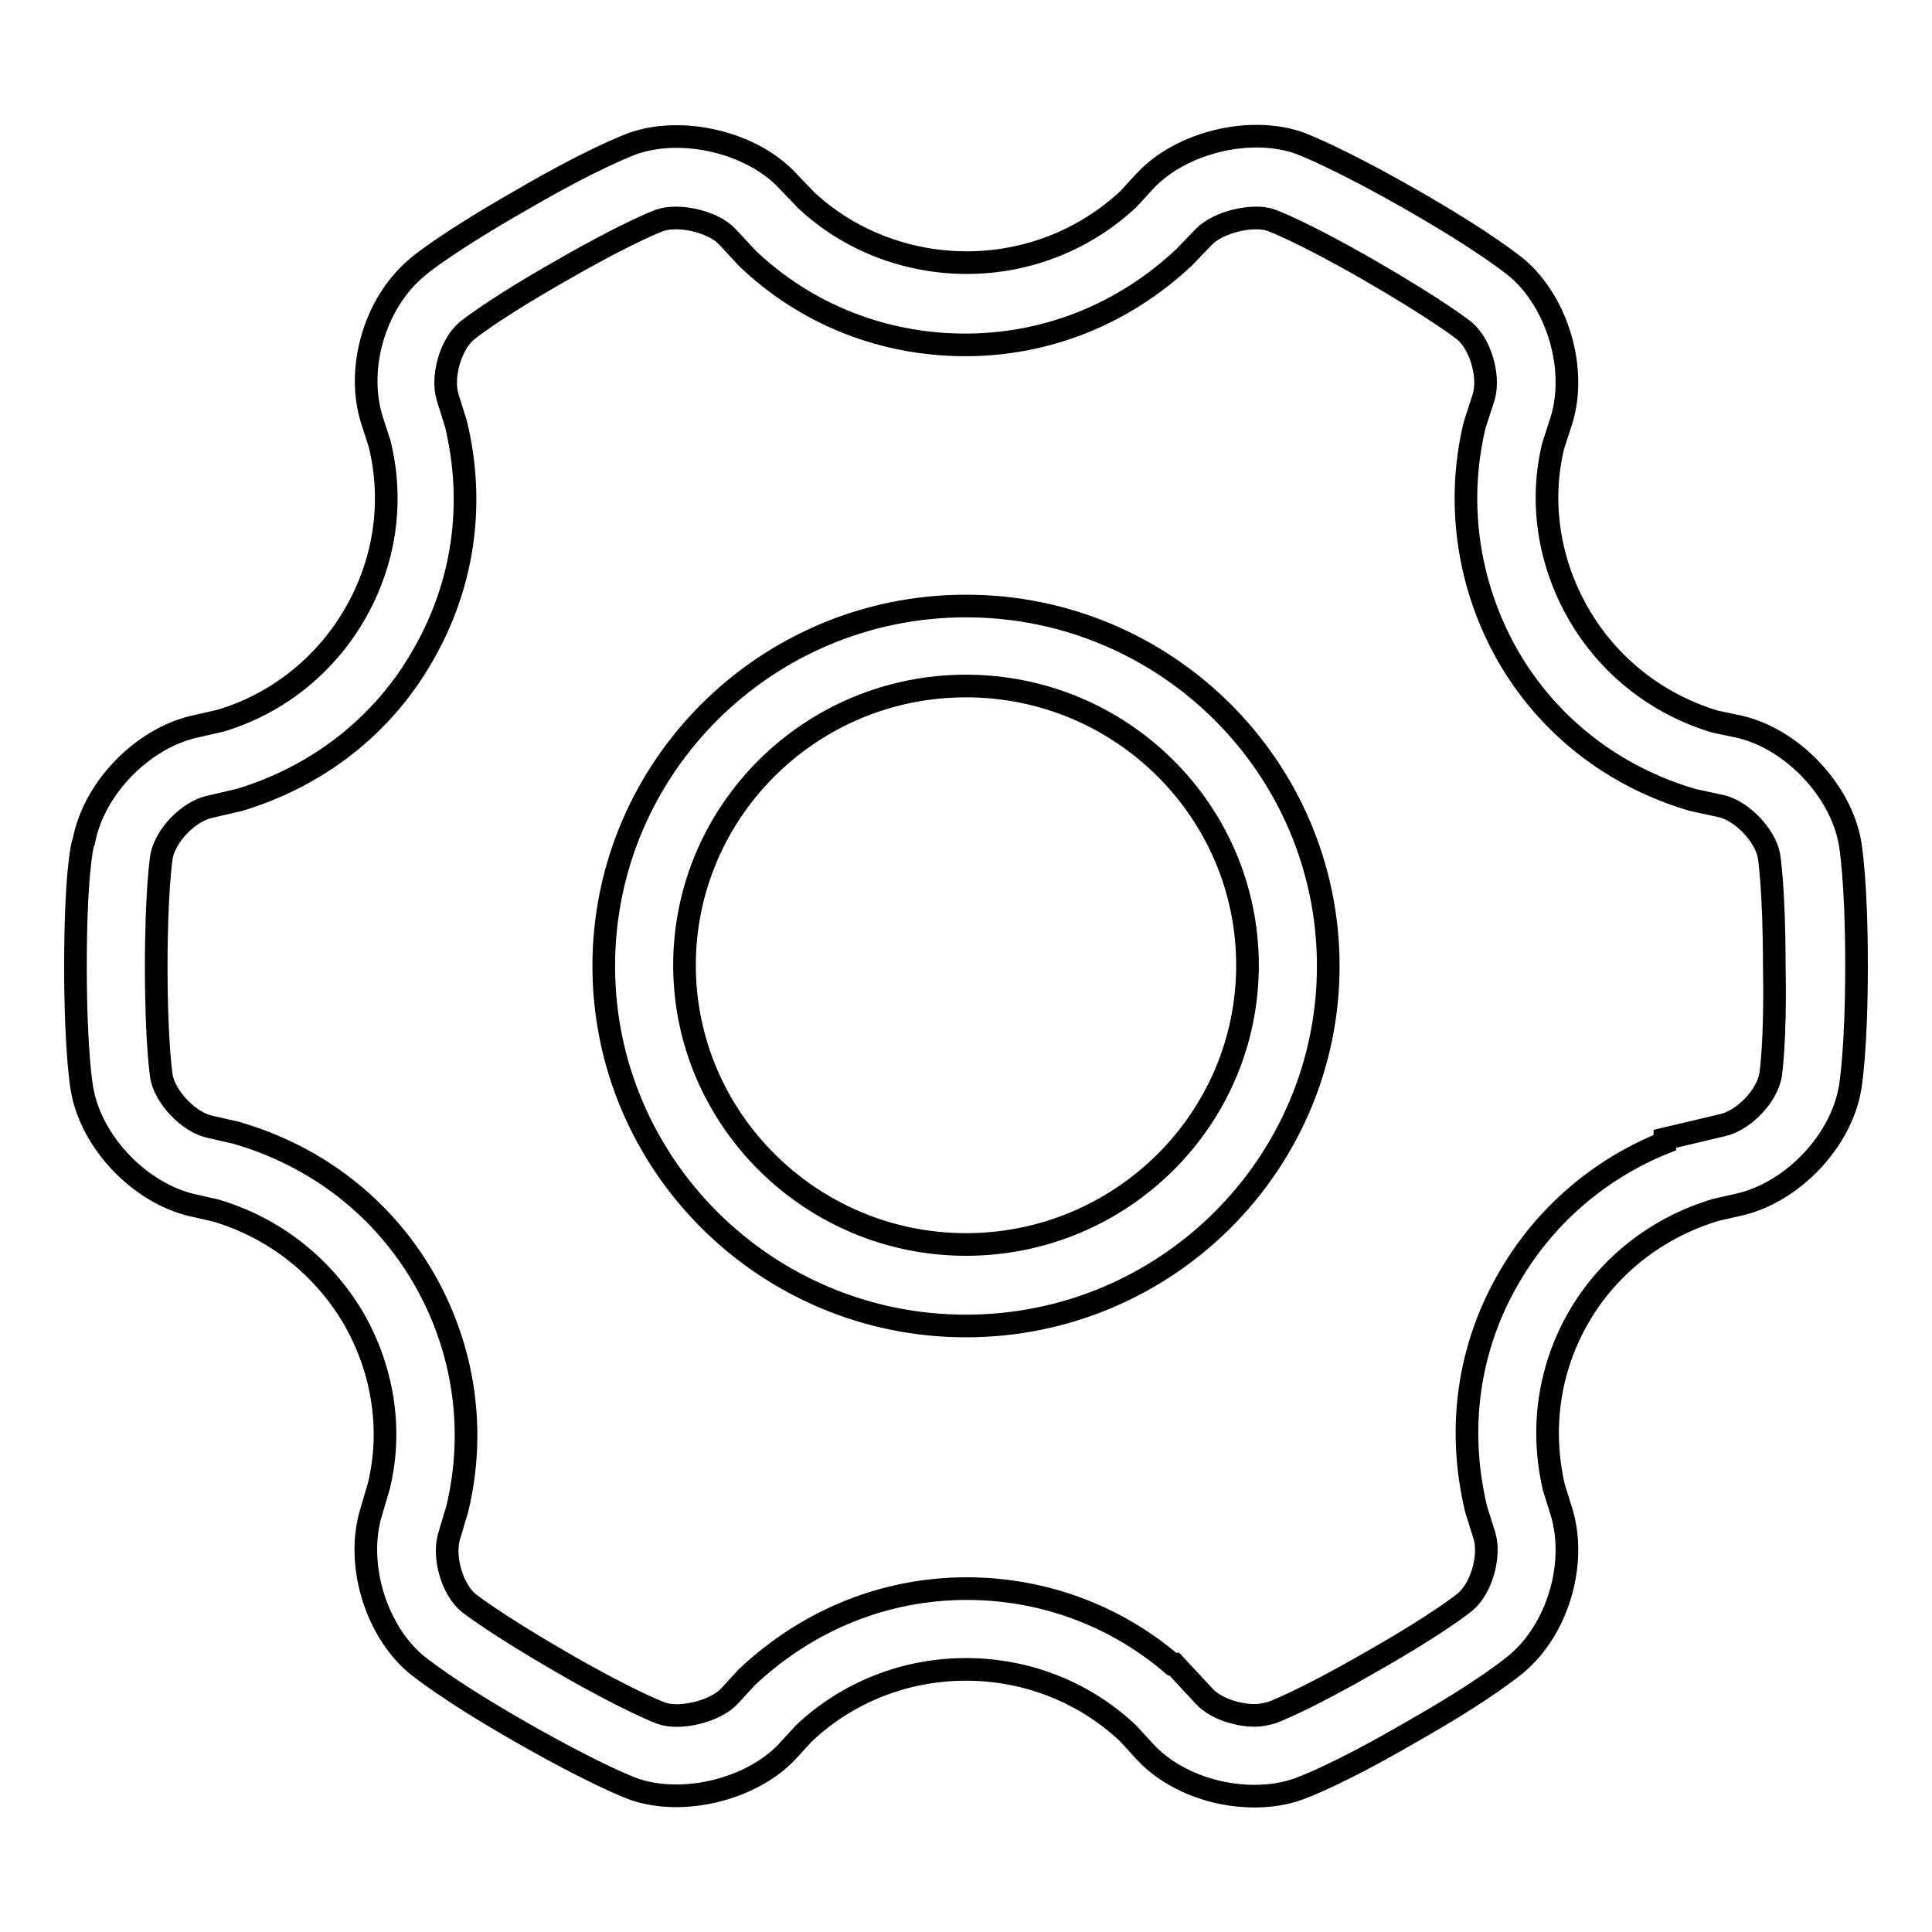 <?xml version="1.0" encoding="utf-8"?>
<!-- Svg Vector Icons : http://www.onlinewebfonts.com/icon -->
<!DOCTYPE svg PUBLIC "-//W3C//DTD SVG 1.1//EN" "http://www.w3.org/Graphics/SVG/1.1/DTD/svg11.dtd">
<svg version="1.1" xmlns="http://www.w3.org/2000/svg" xmlns:xlink="http://www.w3.org/1999/xlink" x="0px" y="0px" viewBox="0 0 256 256" enable-background="new 0 0 256 256" xml:space="preserve">
<g> <path stroke-width="3" fill-opacity="0" stroke="#000000"  d="M245.1,111.5c-1.3-6.9-7.7-13.6-14.6-15.2l-3.3-0.7c-7.6-2.3-14-7.3-18-14.2c-4-6.9-5.2-14.9-3.4-22.3 l1.1-3.4c2.1-6.8-0.5-15.6-5.9-20.2c-0.4-0.3-4.1-3.4-13.9-9c-9.8-5.6-14.3-7.3-14.8-7.5c-6.6-2.4-15.8-0.1-20.5,4.9l-2.3,2.5 c-5.8,5.4-13.4,8.4-21.4,8.4c-8,0-15.6-3-21.2-8.2l-2.5-2.6c-4.7-5.1-13.9-7.3-20.5-5c-0.5,0.2-5,1.8-14.8,7.5 c-9.8,5.6-13.5,8.6-13.9,9c-5.5,4.6-8.1,13.3-5.9,20.2l1,3.1c1.9,7.7,0.7,15.7-3.3,22.6c-4,6.9-10.4,11.9-17.8,14.1l-3.5,0.8 c-6.9,1.6-13.3,8.2-14.6,15.2C10.8,112,10,116.7,10,128c0,11.3,0.8,16,0.9,16.5c1.3,7,7.7,13.6,14.6,15.2l3.1,0.7 c7.7,2.3,14.1,7.3,18.2,14.2c4,6.9,5.2,14.9,3.4,22.3l-1,3.4c-2.1,6.8,0.5,15.6,5.9,20.2c0.4,0.3,4.1,3.4,13.9,9 c9.8,5.6,14.3,7.3,14.8,7.5c6.6,2.4,15.8,0.1,20.5-4.9l2.2-2.4c5.8-5.5,13.5-8.5,21.5-8.5c8,0,15.7,3,21.5,8.5l2.2,2.4 c3.4,3.7,9,5.9,14.5,5.9c2.1,0,4.1-0.3,6-1c0.5-0.2,5-1.8,14.8-7.5c9.9-5.6,13.5-8.7,13.9-9c5.5-4.6,8.1-13.3,6-20.2l-1-3.2 c-1.8-7.7-0.7-15.7,3.3-22.6c4-6.9,10.5-11.9,18.2-14.2l3.1-0.7c6.9-1.6,13.3-8.2,14.6-15.2c0.1-0.5,0.9-5.2,0.9-16.5 C246,116.7,245.2,112,245.1,111.5z M234.6,142.5c-0.5,2.8-3.6,6-6.4,6.6l-7.6,1.8v0.5c-8.7,3.5-15.9,9.7-20.6,17.8 c-5.4,9.2-7,20-4.4,30.8l1.1,3.5c0.8,2.7-0.4,7-2.6,8.8c0,0-3.4,2.8-12.4,7.9c-9,5.2-13.1,6.7-13.1,6.7c-0.7,0.2-1.5,0.4-2.3,0.4 c-2.5,0-5.3-1-6.7-2.5l-4-4.3h-0.3c-7.6-6.5-17.2-10-27.2-10c-10.8,0-21,4.1-29.1,11.7l-2.4,2.6c-1.9,2-6.6,3.1-9,2.2 c0,0-4.1-1.5-13.1-6.7c-9-5.2-12.4-7.9-12.4-7.9c-2.2-1.8-3.4-6.1-2.6-8.8l1.1-3.7c2.5-10.4,0.9-21.3-4.5-30.6 c-5.4-9.3-14.1-16.1-24.8-19.2l-3.5-0.8c-2.8-0.6-5.9-3.9-6.4-6.6c0,0-0.7-4.3-0.7-14.6c0-10.3,0.7-14.6,0.7-14.6 c0.5-2.8,3.6-6,6.4-6.6l3.9-0.9c10.3-3.1,19-9.8,24.3-19.1c5.4-9.3,7-20.1,4.4-30.8l-1.1-3.5c-0.8-2.7,0.4-7,2.6-8.8 c0,0,3.4-2.8,12.4-7.9c9-5.2,13.1-6.7,13.1-6.7c2.6-0.9,7.2,0.2,9,2.2l2.7,2.9c7.8,7.4,18,11.4,28.8,11.4c10.7,0,20.9-4,29-11.6 l2.6-2.7c1.9-2,6.6-3.1,9-2.2c0,0,4.1,1.5,13.1,6.7c9,5.2,12.4,7.9,12.4,7.9c2.2,1.8,3.4,6.1,2.6,8.8l-1.2,3.7 c-2.5,10.4-0.9,21.3,4.4,30.6c5.3,9.2,13.9,16,24.5,19.1l3.7,0.8c2.8,0.6,5.9,3.9,6.4,6.6c0,0,0.7,4.3,0.7,14.6 C235.3,138.3,234.6,142.5,234.6,142.5z M128,80.3c-26.5,0-48,21.4-48,47.7c0,26.3,21.5,47.7,48,47.7c26.5,0,48-21.4,48-47.7 C176,101.7,154.5,80.3,128,80.3z M128,164.9c-20.5,0-37.3-16.6-37.3-37c0-20.4,16.7-37,37.3-37s37.3,16.6,37.3,37 C165.3,148.4,148.5,164.9,128,164.9z"/></g>
</svg>
